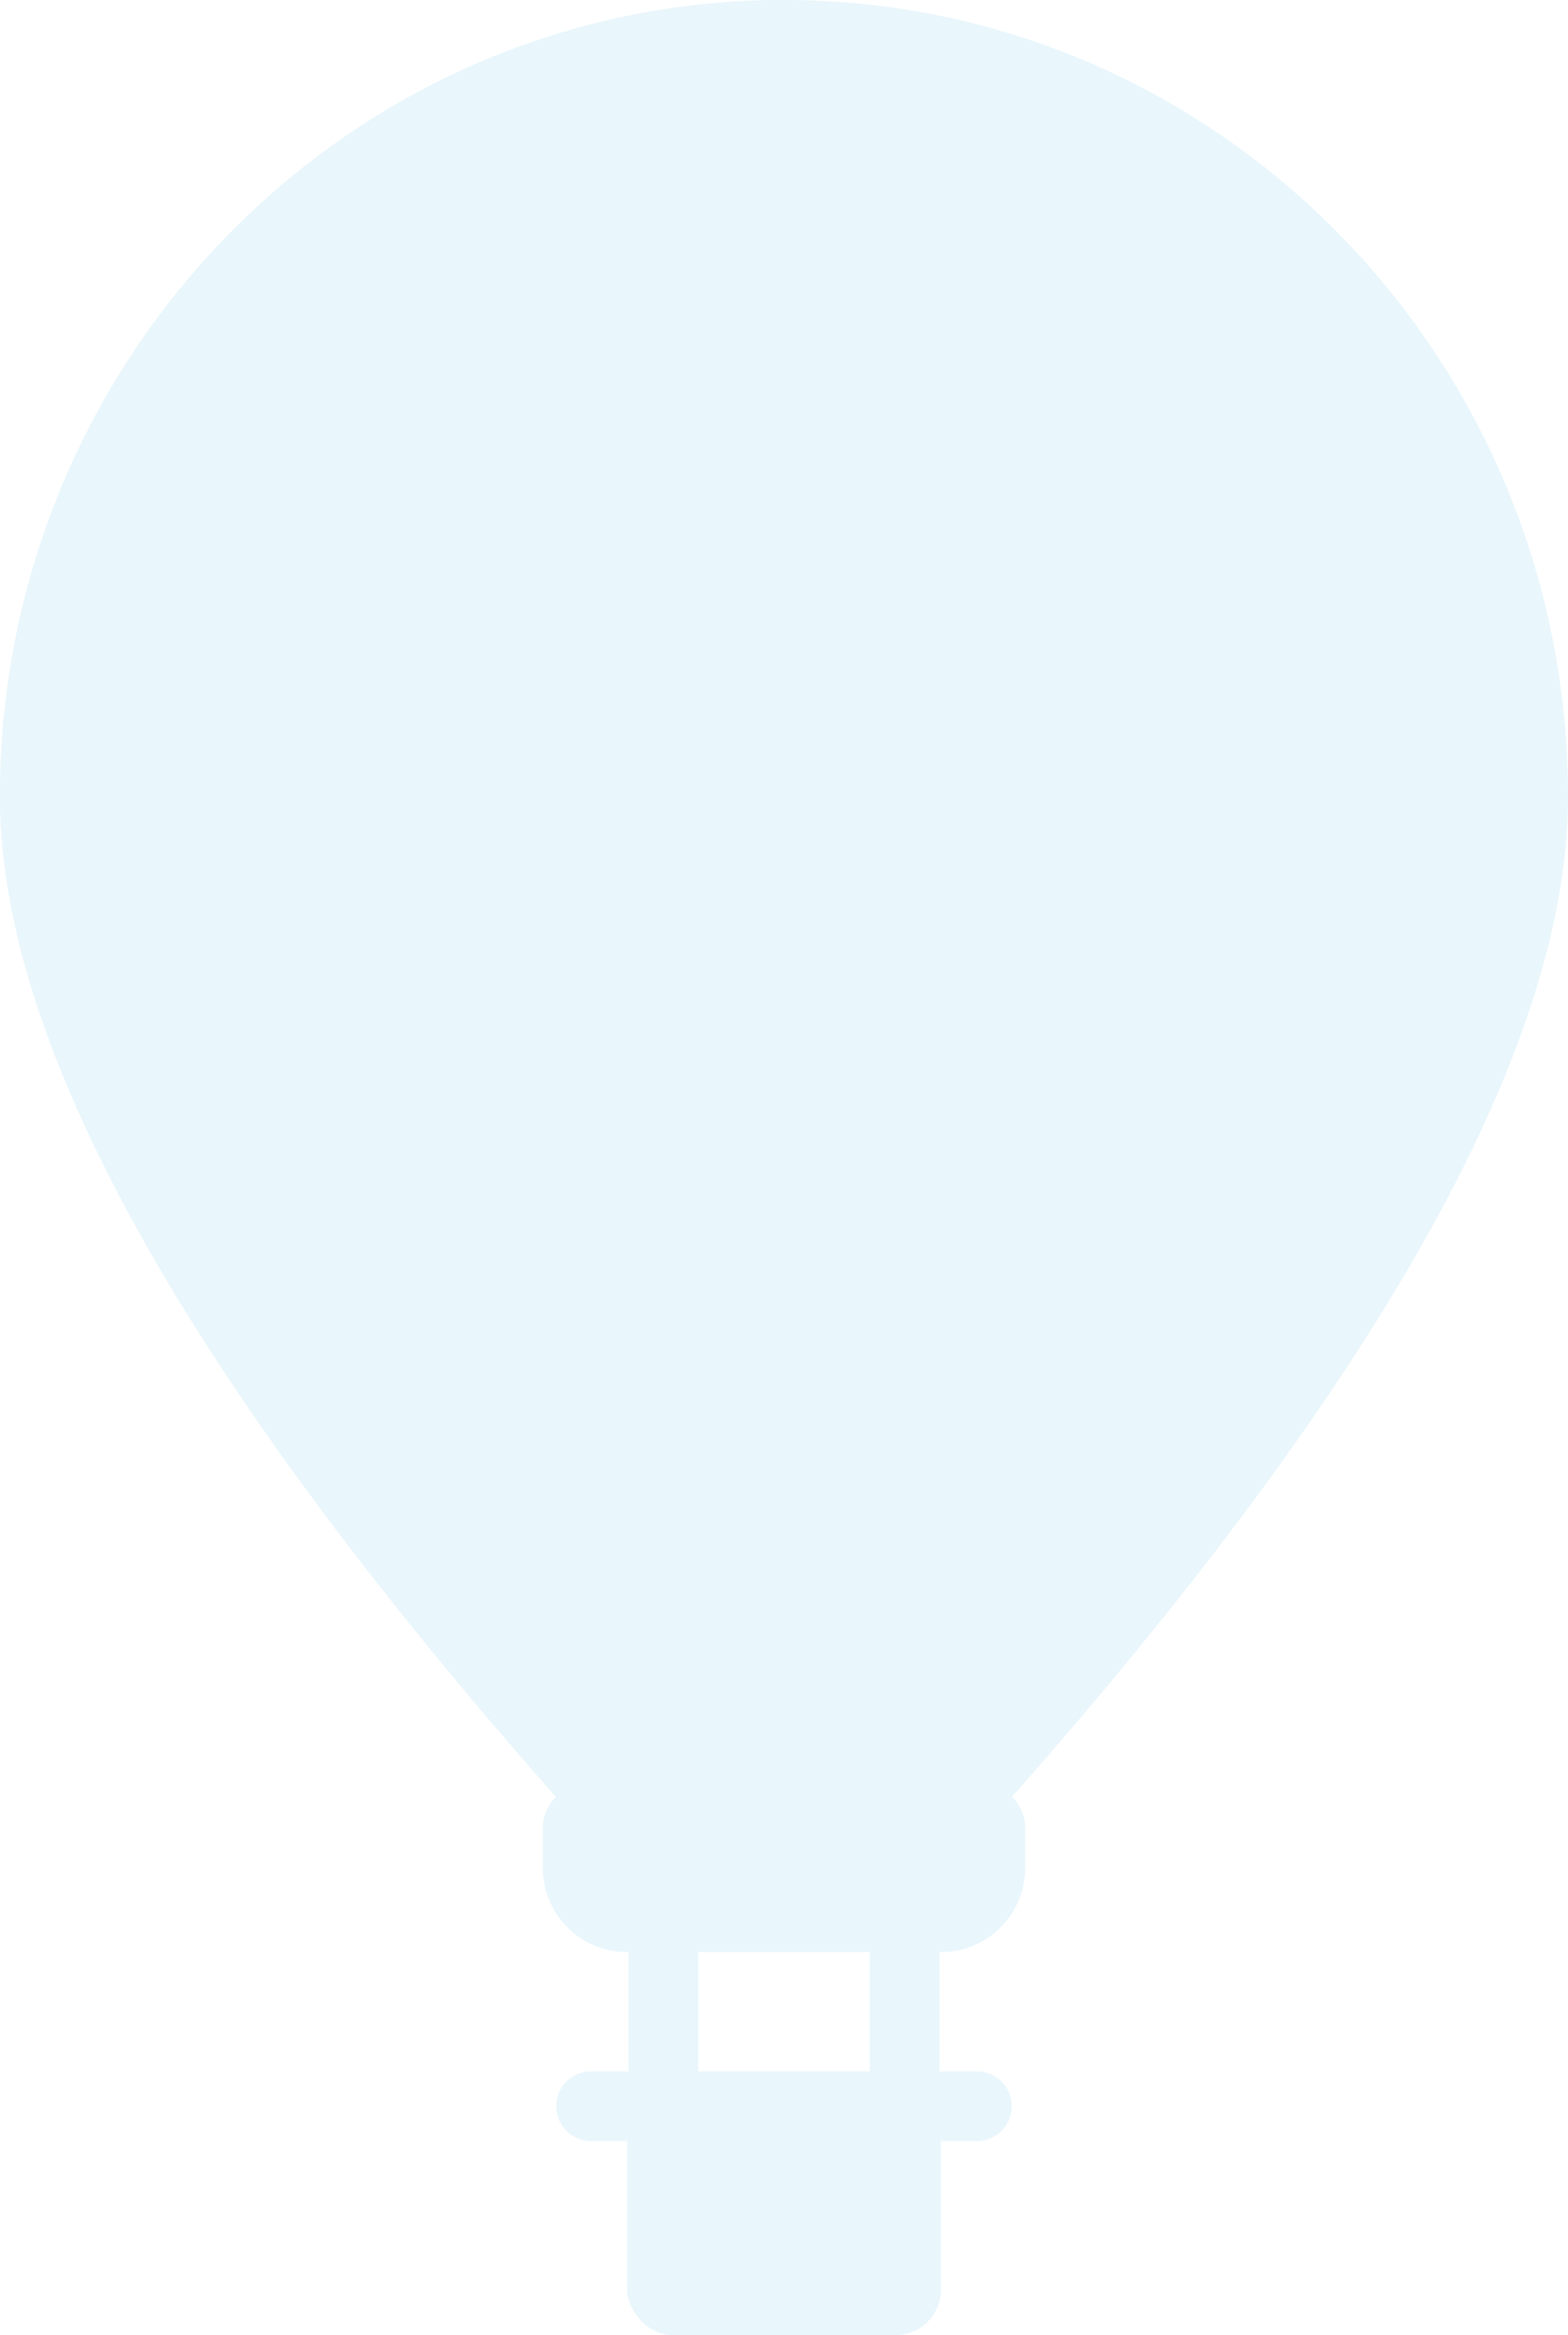 <?xml version="1.0" encoding="UTF-8"?>
<svg width="45px" height="67px" viewBox="0 0 45 67" version="1.1" xmlns="http://www.w3.org/2000/svg" xmlns:xlink="http://www.w3.org/1999/xlink">
    <!-- Generator: Sketch 44.1 (41455) - http://www.bohemiancoding.com/sketch -->
    <title>hot air</title>
    <desc>Created with Sketch.</desc>
    <defs></defs>
    <g id="Page-1" stroke="none" stroke-width="1" fill="none" fill-rule="evenodd" opacity="0.1">
        <g id="slds-homepage" transform="translate(-395, -480)">
            <g id="header" transform="translate(135, -7)">
                <g id="hot-air" transform="translate(260, 487)">
                    <path d="M45,22.864 C45,30.457 38.9,40.887 26.699,54.154 C25.372,55.598 19.741,55.716 18.461,54.328 C6.154,40.978 10.073,0 22.5,0 C34.927,0 45,10.236 45,22.864 Z" id="Stroke-2" fill="#1AA2DC"></path>
                    <path d="M26.699,54.154 C27.675,56.067 19.741,55.716 18.461,54.328 C6.154,40.978 0,30.49 0,22.864 C0,10.236 10.073,0 22.5,0 C23.639,14.154 19.644,40.323 26.699,54.154 Z" id="Stroke-2" fill="#1AA2DC"></path>
                    <path d="M26.699,54.154 C25.372,55.598 19.741,55.716 18.461,54.328 C6.154,40.978 0,30.49 0,22.864 C0,10.236 10.073,0 22.5,0 C22.5,15.79 22.5,37.389 26.699,54.154 Z" id="Stroke-2" fill="#1AA2DC"></path>
                    <path d="M19.038,54.973 C19.038,59.086 19.038,61.189 19.038,61.283 C19.038,61.189 19.038,59.086 19.038,54.973 Z" id="Path-8" stroke="#1AA2DC" stroke-width="2" stroke-linecap="round" stroke-linejoin="round"></path>
                    <path d="M25.962,54.973 C25.962,59.086 25.962,61.189 25.962,61.283 C25.962,61.189 25.962,59.086 25.962,54.973 Z" id="Path-8" stroke="#1AA2DC" stroke-width="2" stroke-linecap="round" stroke-linejoin="round"></path>
                    <path d="M16.877,51.17 L28.123,51.17 L28.123,51.17 C28.841,51.17 29.423,51.752 29.423,52.47 L29.423,53.59 L29.423,53.59 C29.423,54.927 28.34,56.011 27.003,56.011 L17.997,56.011 L17.997,56.011 C16.66,56.011 15.577,54.927 15.577,53.59 L15.577,52.47 L15.577,52.47 C15.577,51.752 16.159,51.17 16.877,51.17 Z" id="Rectangle" fill="#1AA2DC"></path>
                    <rect id="Rectangle-75" fill="#1AA2DC" x="18" y="60.085" width="9" height="6.915" rx="1.3"></rect>
                    <path d="M16.962,60.431 L28.038,60.431" id="Path-11" stroke="#1AA2DC" stroke-width="2" stroke-linecap="round"></path>
                </g>
            </g>
        </g>
    </g>
</svg>